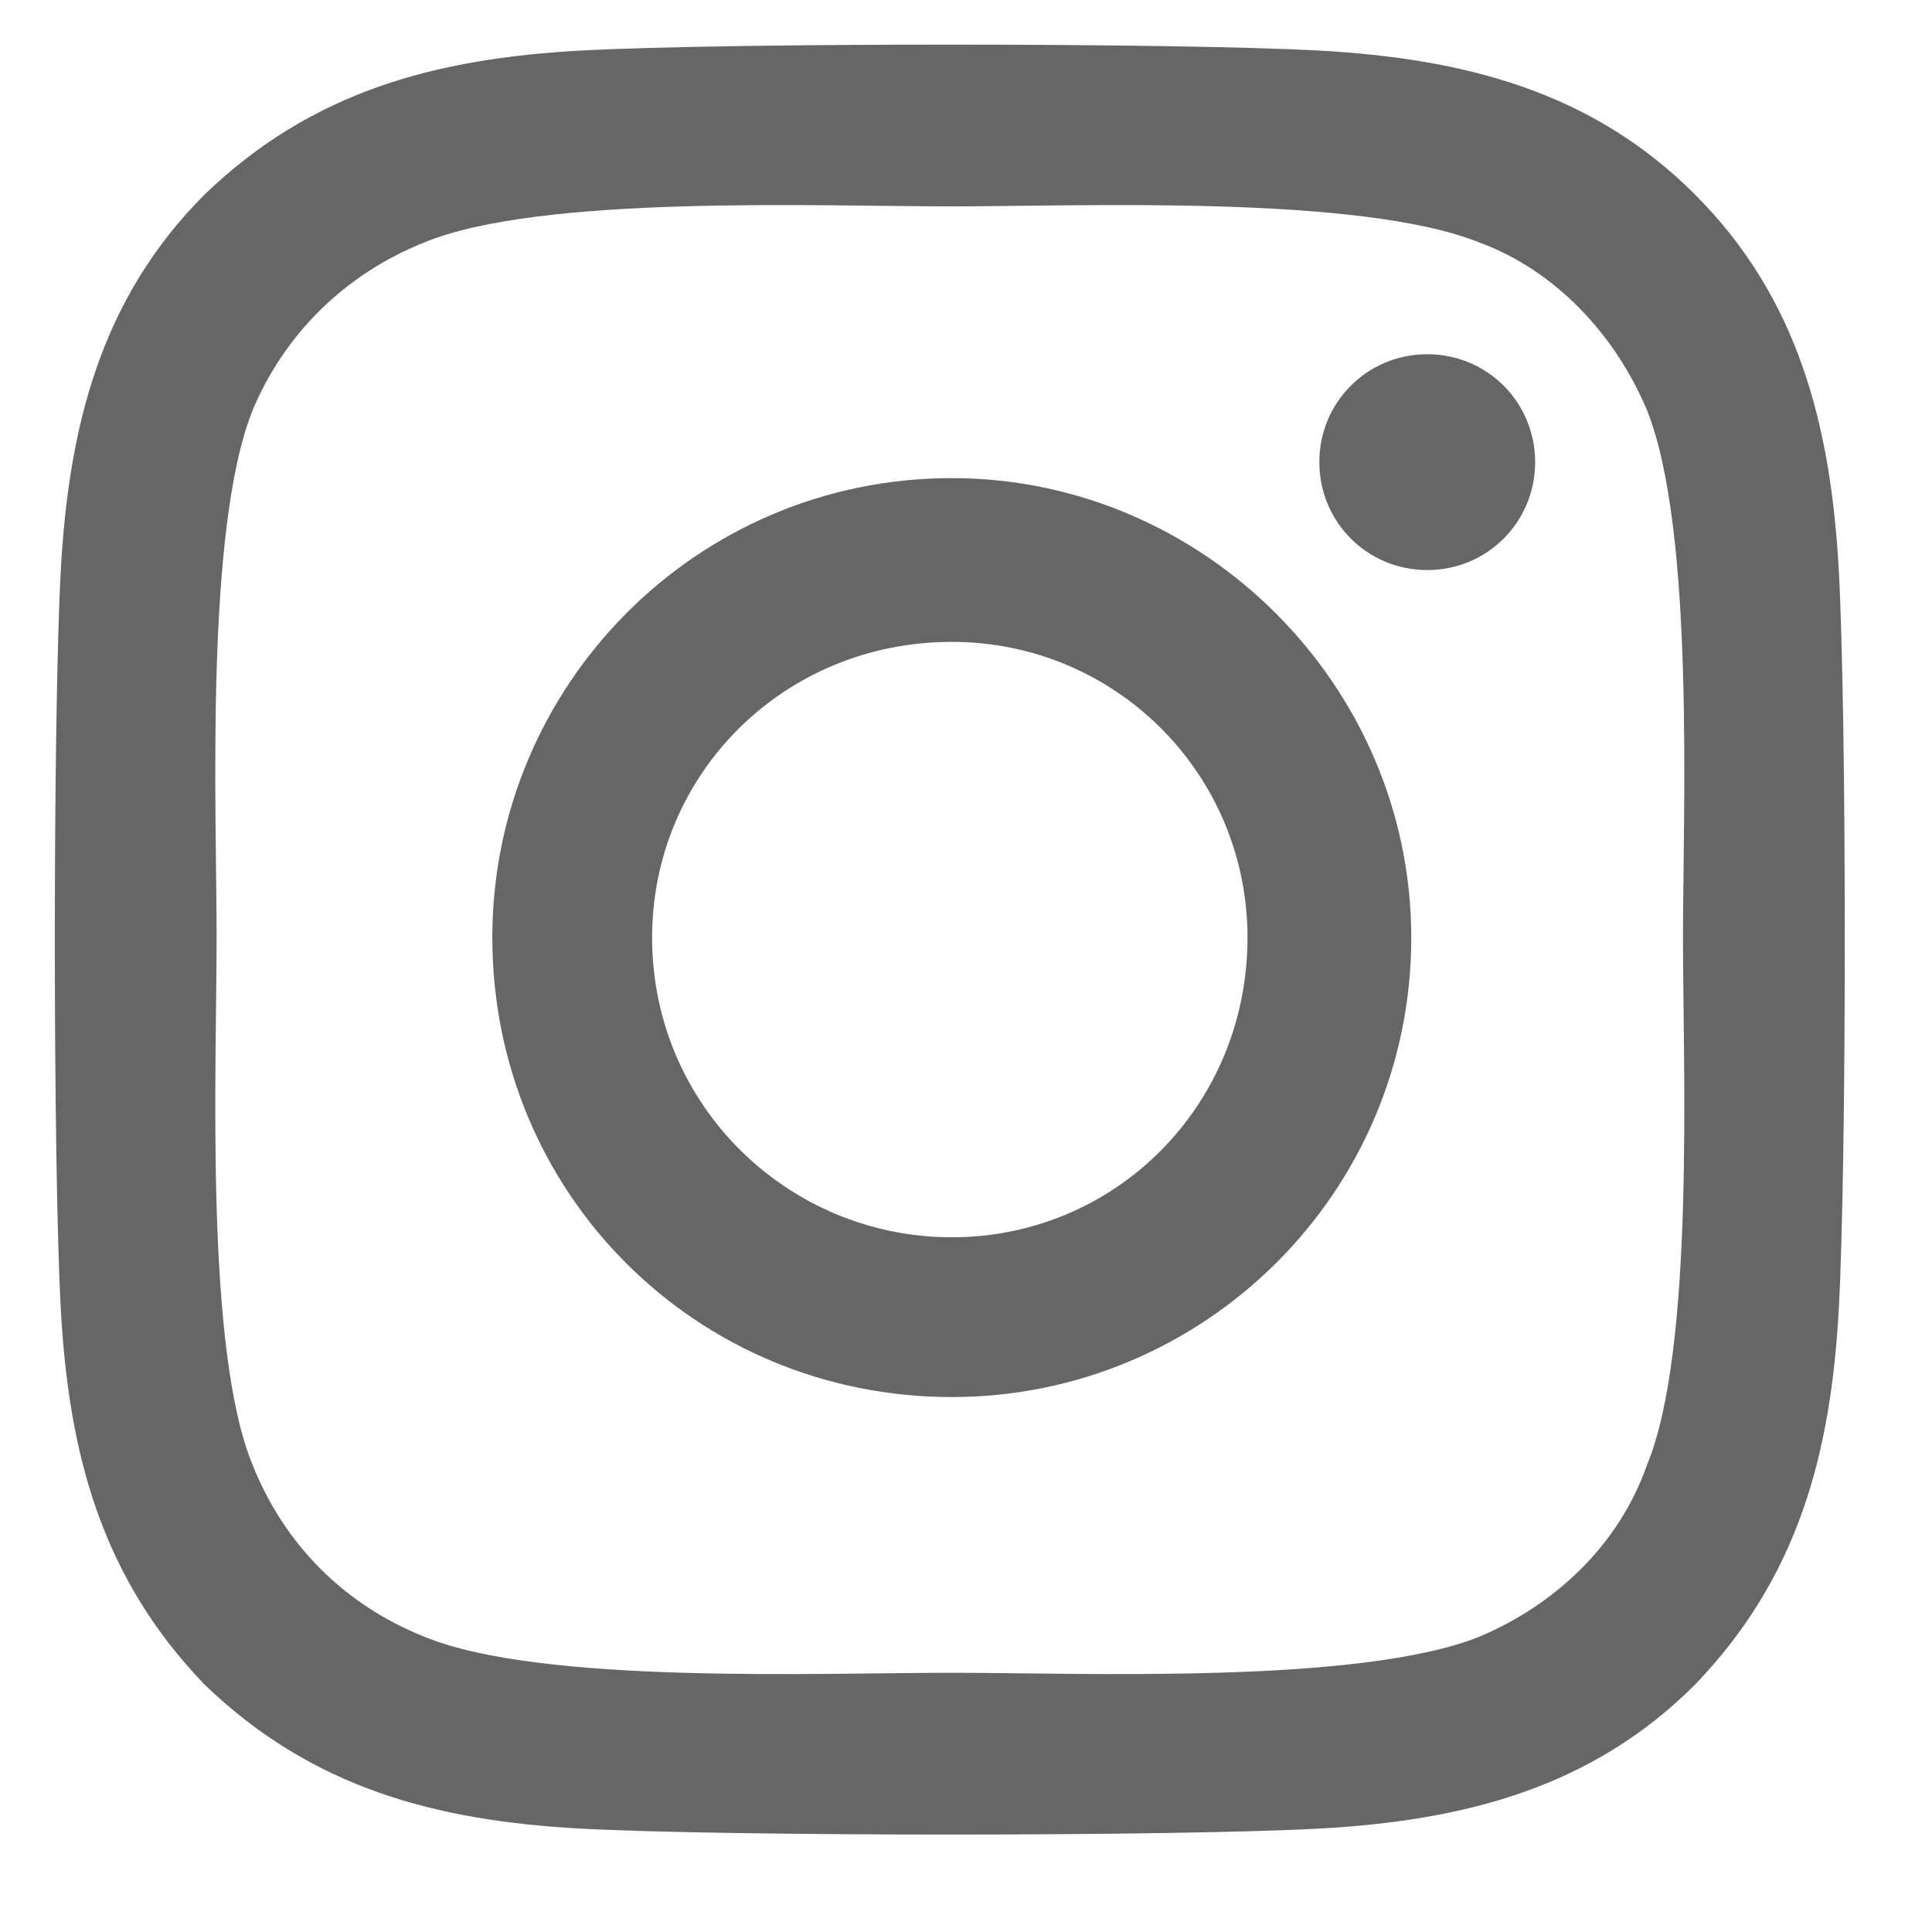 <svg width="17" height="17" viewBox="0 0 17 17" fill="none" xmlns="http://www.w3.org/2000/svg">
<path d="M8.375 4.207C10.59 4.207 12.418 6.035 12.418 8.25C12.418 10.5 10.59 12.293 8.375 12.293C6.125 12.293 4.332 10.5 4.332 8.25C4.332 6.035 6.125 4.207 8.375 4.207ZM8.375 10.887C9.816 10.887 10.977 9.727 10.977 8.25C10.977 6.809 9.816 5.648 8.375 5.648C6.898 5.648 5.738 6.809 5.738 8.25C5.738 9.727 6.934 10.887 8.375 10.887ZM13.508 4.066C13.508 3.539 13.086 3.117 12.559 3.117C12.031 3.117 11.609 3.539 11.609 4.066C11.609 4.594 12.031 5.016 12.559 5.016C13.086 5.016 13.508 4.594 13.508 4.066ZM16.18 5.016C16.25 6.316 16.25 10.219 16.18 11.52C16.109 12.785 15.828 13.875 14.914 14.824C14 15.738 12.875 16.02 11.609 16.09C10.309 16.16 6.406 16.16 5.105 16.09C3.84 16.02 2.75 15.738 1.801 14.824C0.887 13.875 0.605 12.785 0.535 11.52C0.465 10.219 0.465 6.316 0.535 5.016C0.605 3.75 0.887 2.625 1.801 1.711C2.75 0.797 3.84 0.516 5.105 0.445C6.406 0.375 10.309 0.375 11.609 0.445C12.875 0.516 14 0.797 14.914 1.711C15.828 2.625 16.109 3.75 16.18 5.016ZM14.492 12.891C14.914 11.871 14.809 9.41 14.809 8.25C14.809 7.125 14.914 4.664 14.492 3.609C14.211 2.941 13.684 2.379 13.016 2.133C11.961 1.711 9.5 1.816 8.375 1.816C7.215 1.816 4.754 1.711 3.734 2.133C3.031 2.414 2.504 2.941 2.223 3.609C1.801 4.664 1.906 7.125 1.906 8.25C1.906 9.41 1.801 11.871 2.223 12.891C2.504 13.594 3.031 14.121 3.734 14.402C4.754 14.824 7.215 14.719 8.375 14.719C9.5 14.719 11.961 14.824 13.016 14.402C13.684 14.121 14.246 13.594 14.492 12.891Z" fill="#666666"/>
</svg>
